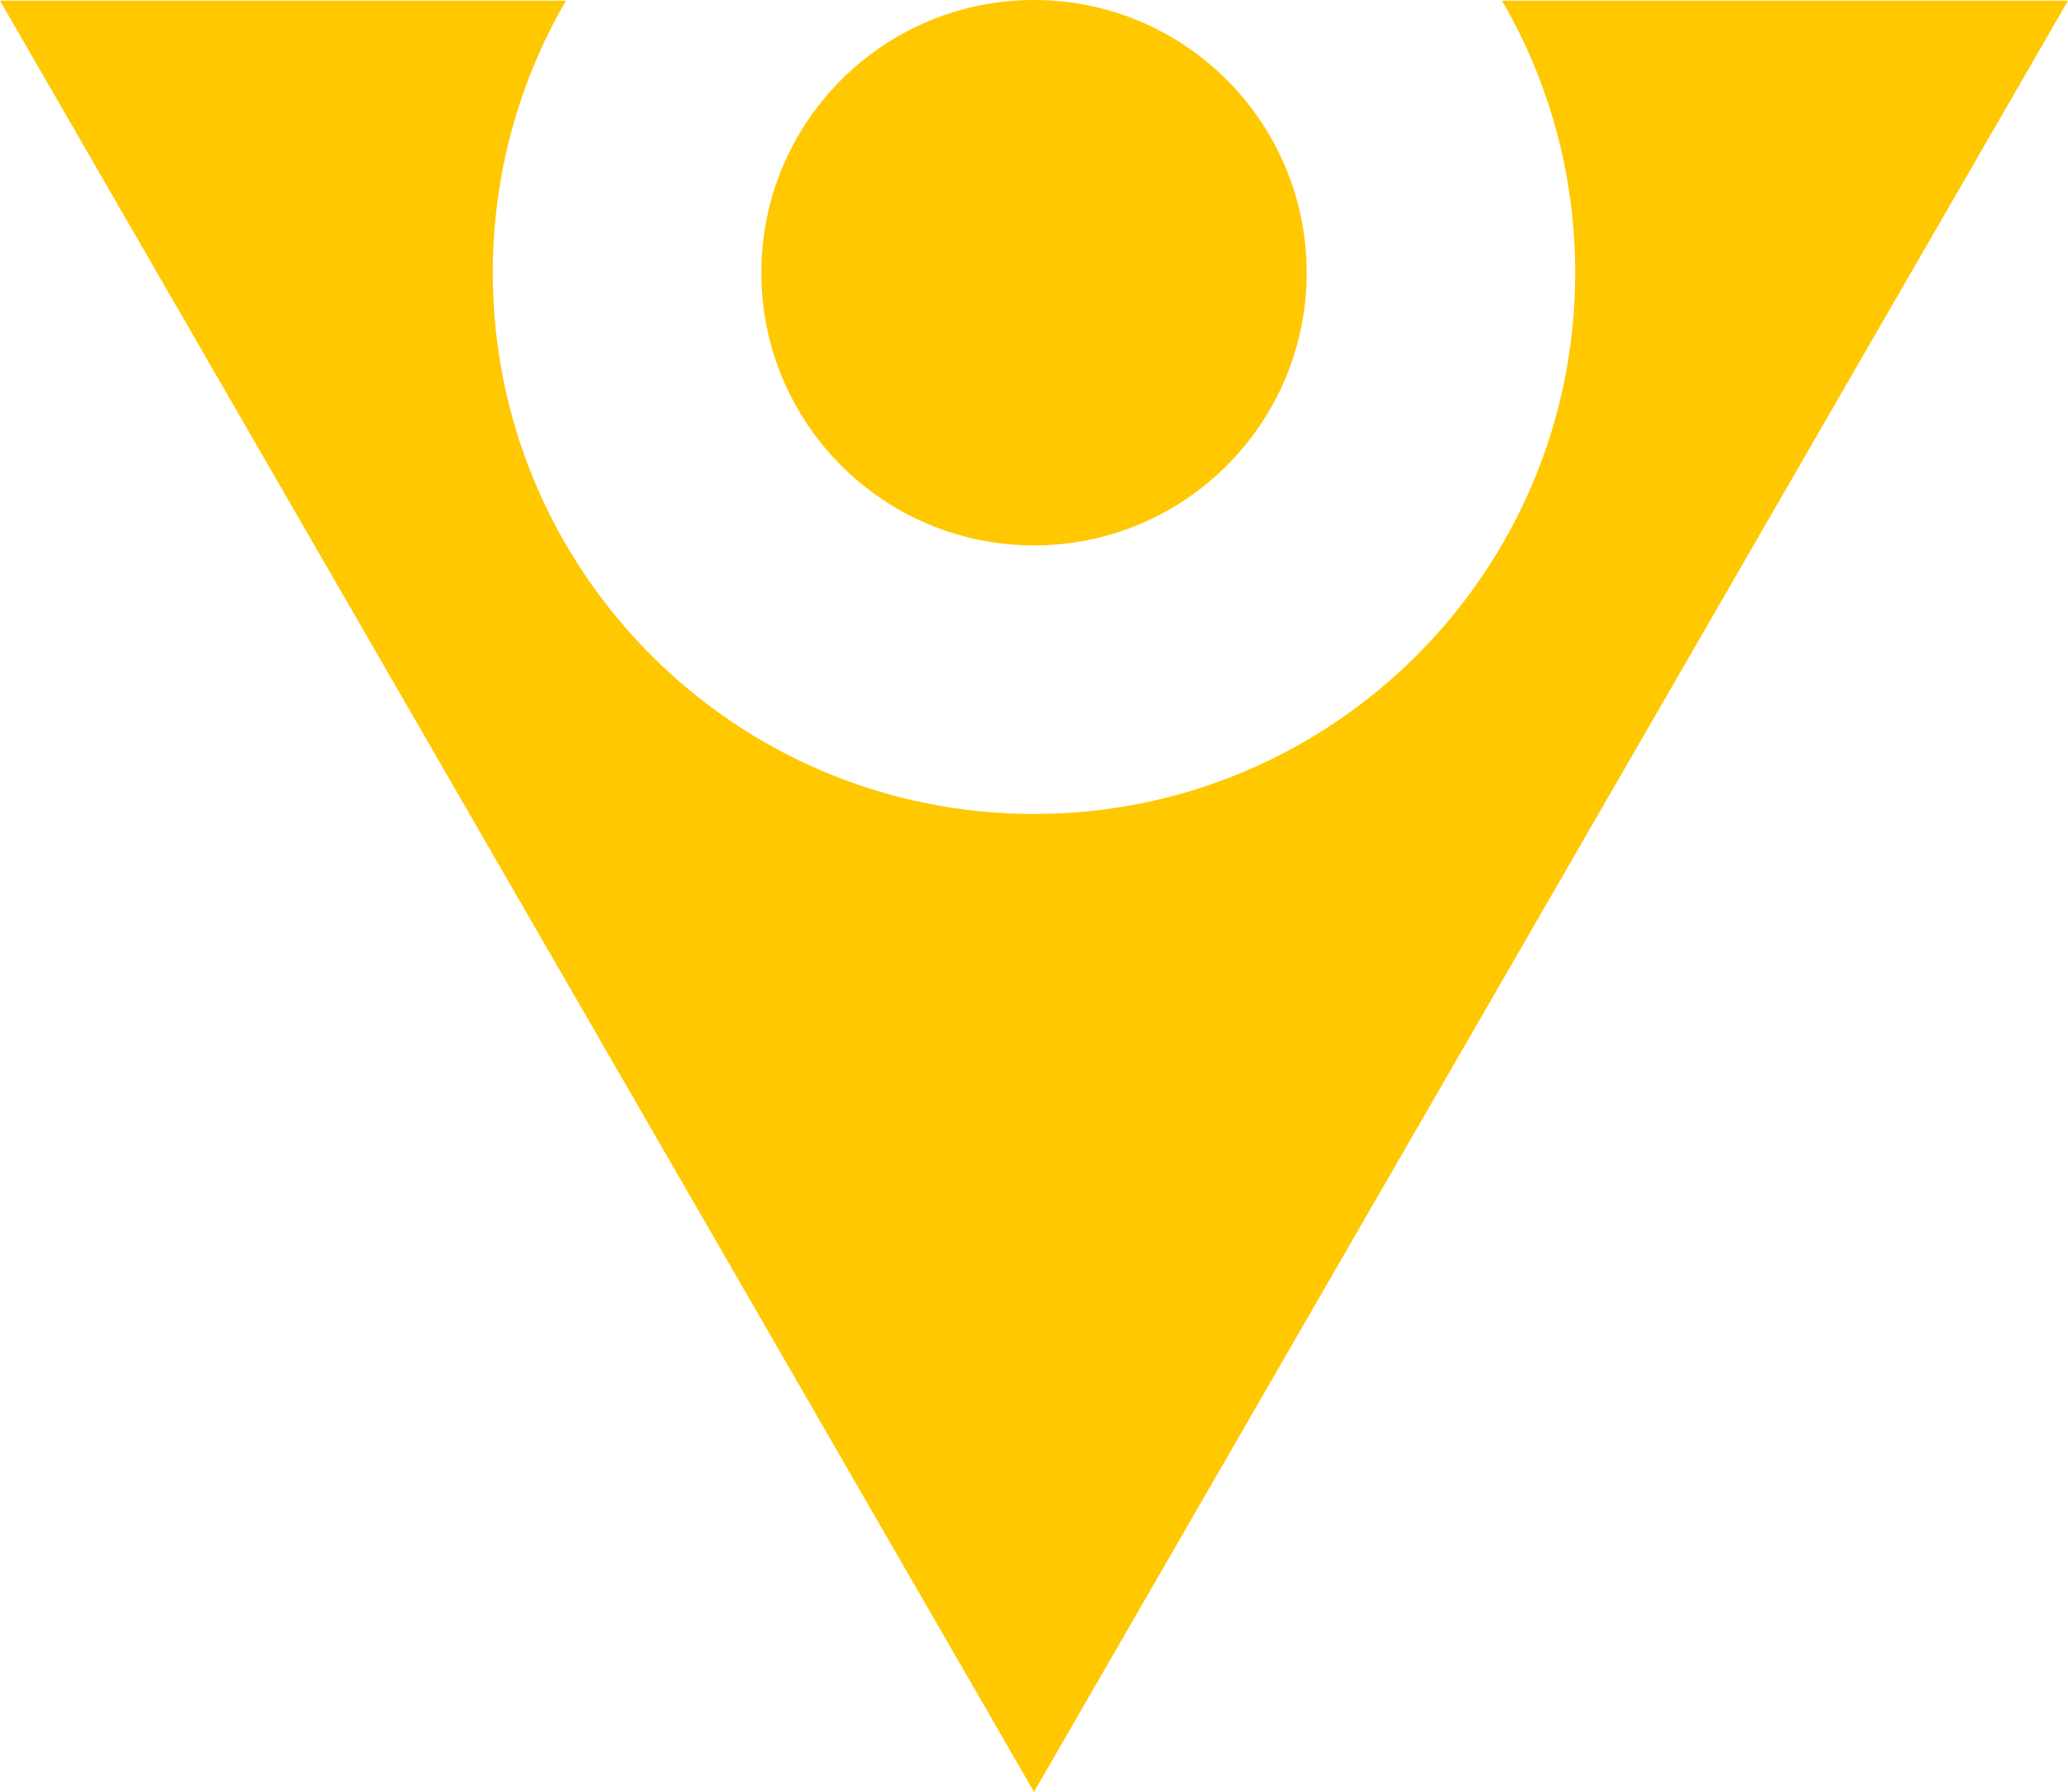 <svg xmlns="http://www.w3.org/2000/svg" id="uuid-8012be58-a536-4e03-851d-45d84163fce0" viewBox="0 0 1235.42 1070.29"><defs><style>.uuid-6f58e07a-690d-4e93-8331-d7f3d4be520d{fill:#ffc800;fill-rule:evenodd;}</style></defs><path class="uuid-6f58e07a-690d-4e93-8331-d7f3d4be520d" d="M617.71,1070.29l-308.83-534.96L0,.39h338.13c-27.8,47.75-43.73,103.26-43.73,162.49,0,178.56,144.75,323.31,323.31,323.31s323.31-144.75,323.31-323.31c0-59.23-15.93-114.74-43.73-162.48h338.13s-308.88,534.92-308.88,534.92l-308.83,534.96Z"></path><path class="uuid-6f58e07a-690d-4e93-8331-d7f3d4be520d" d="M454.82,162.89C454.82,72.93,527.74,0,617.71,0s162.89,72.93,162.89,162.89-72.93,162.89-162.89,162.89-162.89-72.93-162.89-162.89Z"></path></svg>